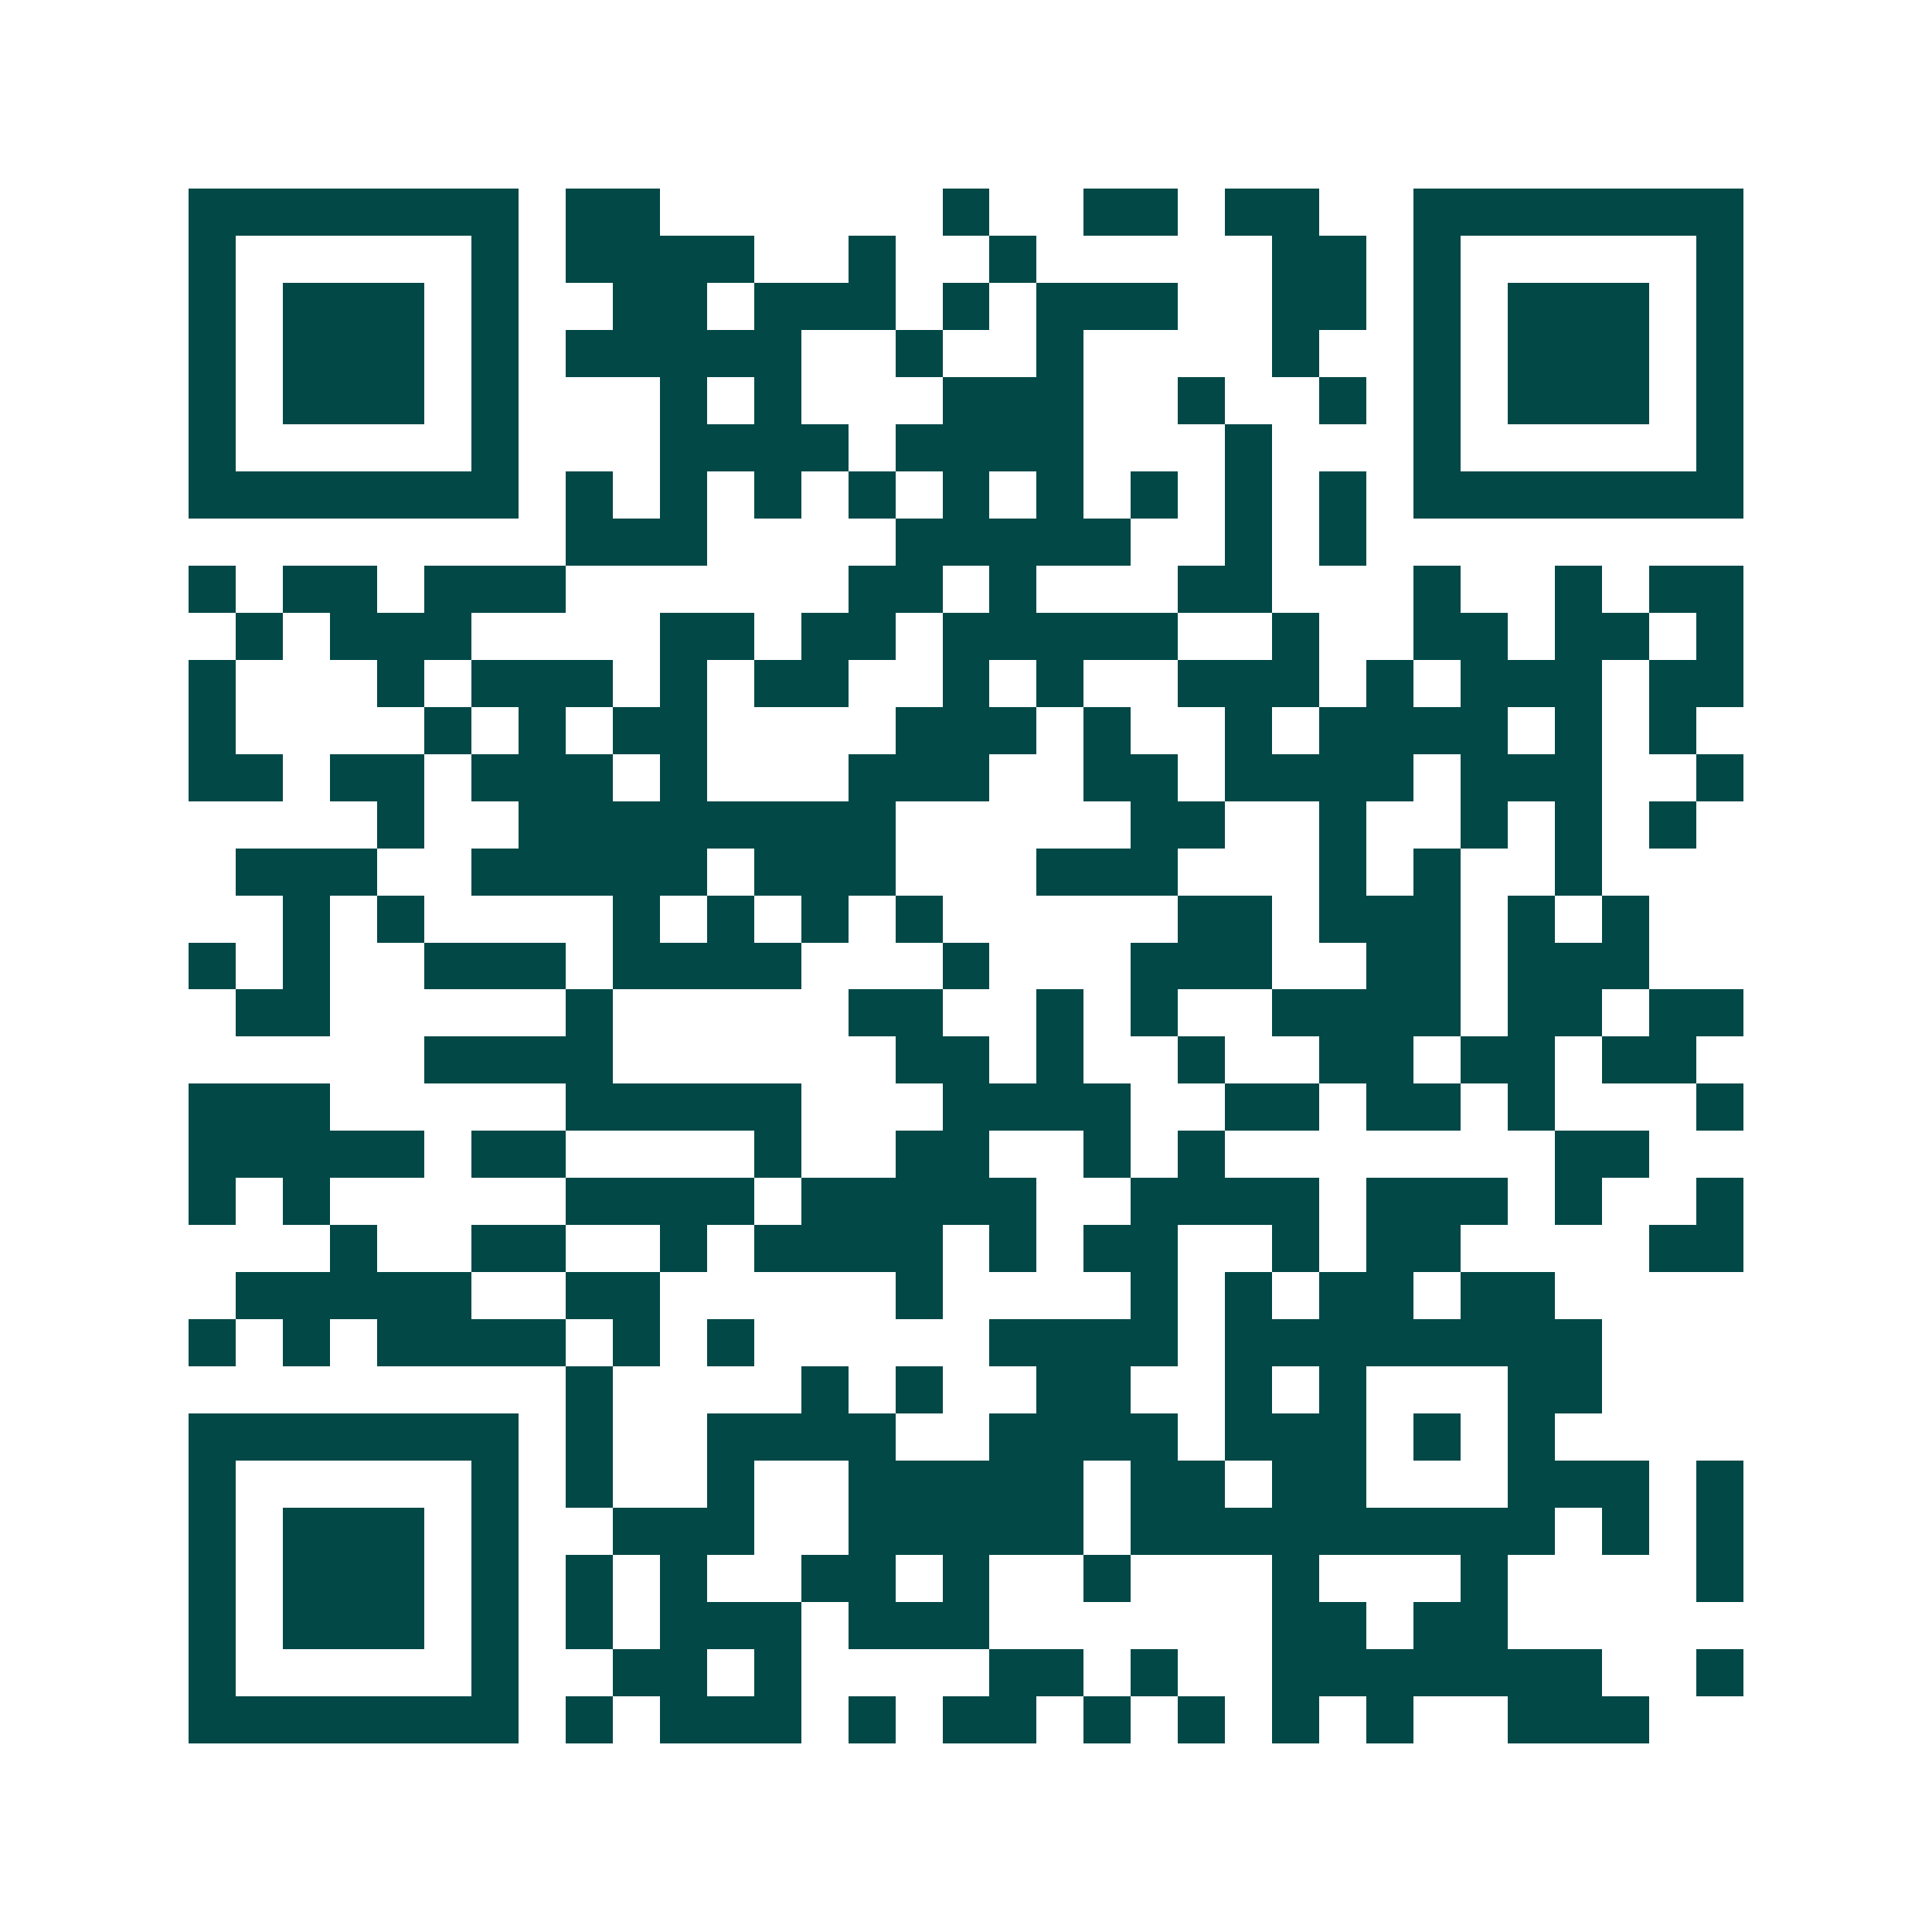 <svg xmlns="http://www.w3.org/2000/svg" width="200" height="200" viewBox="0 0 41 41" shape-rendering="crispEdges"><path fill="#ffffff" d="M0 0h41v41H0z"/><path stroke="#014847" d="M4 4.5h7m1 0h2m6 0h1m2 0h2m1 0h2m2 0h7M4 5.5h1m5 0h1m1 0h4m2 0h1m2 0h1m5 0h2m1 0h1m5 0h1M4 6.5h1m1 0h3m1 0h1m2 0h2m1 0h3m1 0h1m1 0h3m2 0h2m1 0h1m1 0h3m1 0h1M4 7.5h1m1 0h3m1 0h1m1 0h5m2 0h1m2 0h1m4 0h1m2 0h1m1 0h3m1 0h1M4 8.5h1m1 0h3m1 0h1m3 0h1m1 0h1m3 0h3m2 0h1m2 0h1m1 0h1m1 0h3m1 0h1M4 9.5h1m5 0h1m3 0h4m1 0h4m3 0h1m3 0h1m5 0h1M4 10.5h7m1 0h1m1 0h1m1 0h1m1 0h1m1 0h1m1 0h1m1 0h1m1 0h1m1 0h1m1 0h7M12 11.5h3m4 0h5m2 0h1m1 0h1M4 12.5h1m1 0h2m1 0h3m6 0h2m1 0h1m3 0h2m3 0h1m2 0h1m1 0h2M5 13.5h1m1 0h3m4 0h2m1 0h2m1 0h5m2 0h1m2 0h2m1 0h2m1 0h1M4 14.5h1m3 0h1m1 0h3m1 0h1m1 0h2m2 0h1m1 0h1m2 0h3m1 0h1m1 0h3m1 0h2M4 15.5h1m4 0h1m1 0h1m1 0h2m4 0h3m1 0h1m2 0h1m1 0h4m1 0h1m1 0h1M4 16.5h2m1 0h2m1 0h3m1 0h1m3 0h3m2 0h2m1 0h4m1 0h3m2 0h1M8 17.5h1m2 0h8m5 0h2m2 0h1m2 0h1m1 0h1m1 0h1M5 18.5h3m2 0h5m1 0h3m3 0h3m3 0h1m1 0h1m2 0h1M6 19.5h1m1 0h1m4 0h1m1 0h1m1 0h1m1 0h1m5 0h2m1 0h3m1 0h1m1 0h1M4 20.5h1m1 0h1m2 0h3m1 0h4m3 0h1m3 0h3m2 0h2m1 0h3M5 21.5h2m5 0h1m5 0h2m2 0h1m1 0h1m2 0h4m1 0h2m1 0h2M9 22.5h4m6 0h2m1 0h1m2 0h1m2 0h2m1 0h2m1 0h2M4 23.5h3m5 0h5m3 0h4m2 0h2m1 0h2m1 0h1m3 0h1M4 24.5h5m1 0h2m4 0h1m2 0h2m2 0h1m1 0h1m7 0h2M4 25.5h1m1 0h1m5 0h4m1 0h5m2 0h4m1 0h3m1 0h1m2 0h1M7 26.5h1m2 0h2m2 0h1m1 0h4m1 0h1m1 0h2m2 0h1m1 0h2m4 0h2M5 27.5h5m2 0h2m5 0h1m4 0h1m1 0h1m1 0h2m1 0h2M4 28.5h1m1 0h1m1 0h4m1 0h1m1 0h1m5 0h4m1 0h8M12 29.5h1m4 0h1m1 0h1m2 0h2m2 0h1m1 0h1m3 0h2M4 30.5h7m1 0h1m2 0h4m2 0h4m1 0h3m1 0h1m1 0h1M4 31.5h1m5 0h1m1 0h1m2 0h1m2 0h5m1 0h2m1 0h2m3 0h3m1 0h1M4 32.5h1m1 0h3m1 0h1m2 0h3m2 0h5m1 0h9m1 0h1m1 0h1M4 33.5h1m1 0h3m1 0h1m1 0h1m1 0h1m2 0h2m1 0h1m2 0h1m3 0h1m3 0h1m4 0h1M4 34.5h1m1 0h3m1 0h1m1 0h1m1 0h3m1 0h3m6 0h2m1 0h2M4 35.5h1m5 0h1m2 0h2m1 0h1m4 0h2m1 0h1m2 0h7m2 0h1M4 36.5h7m1 0h1m1 0h3m1 0h1m1 0h2m1 0h1m1 0h1m1 0h1m1 0h1m2 0h3"/></svg>
